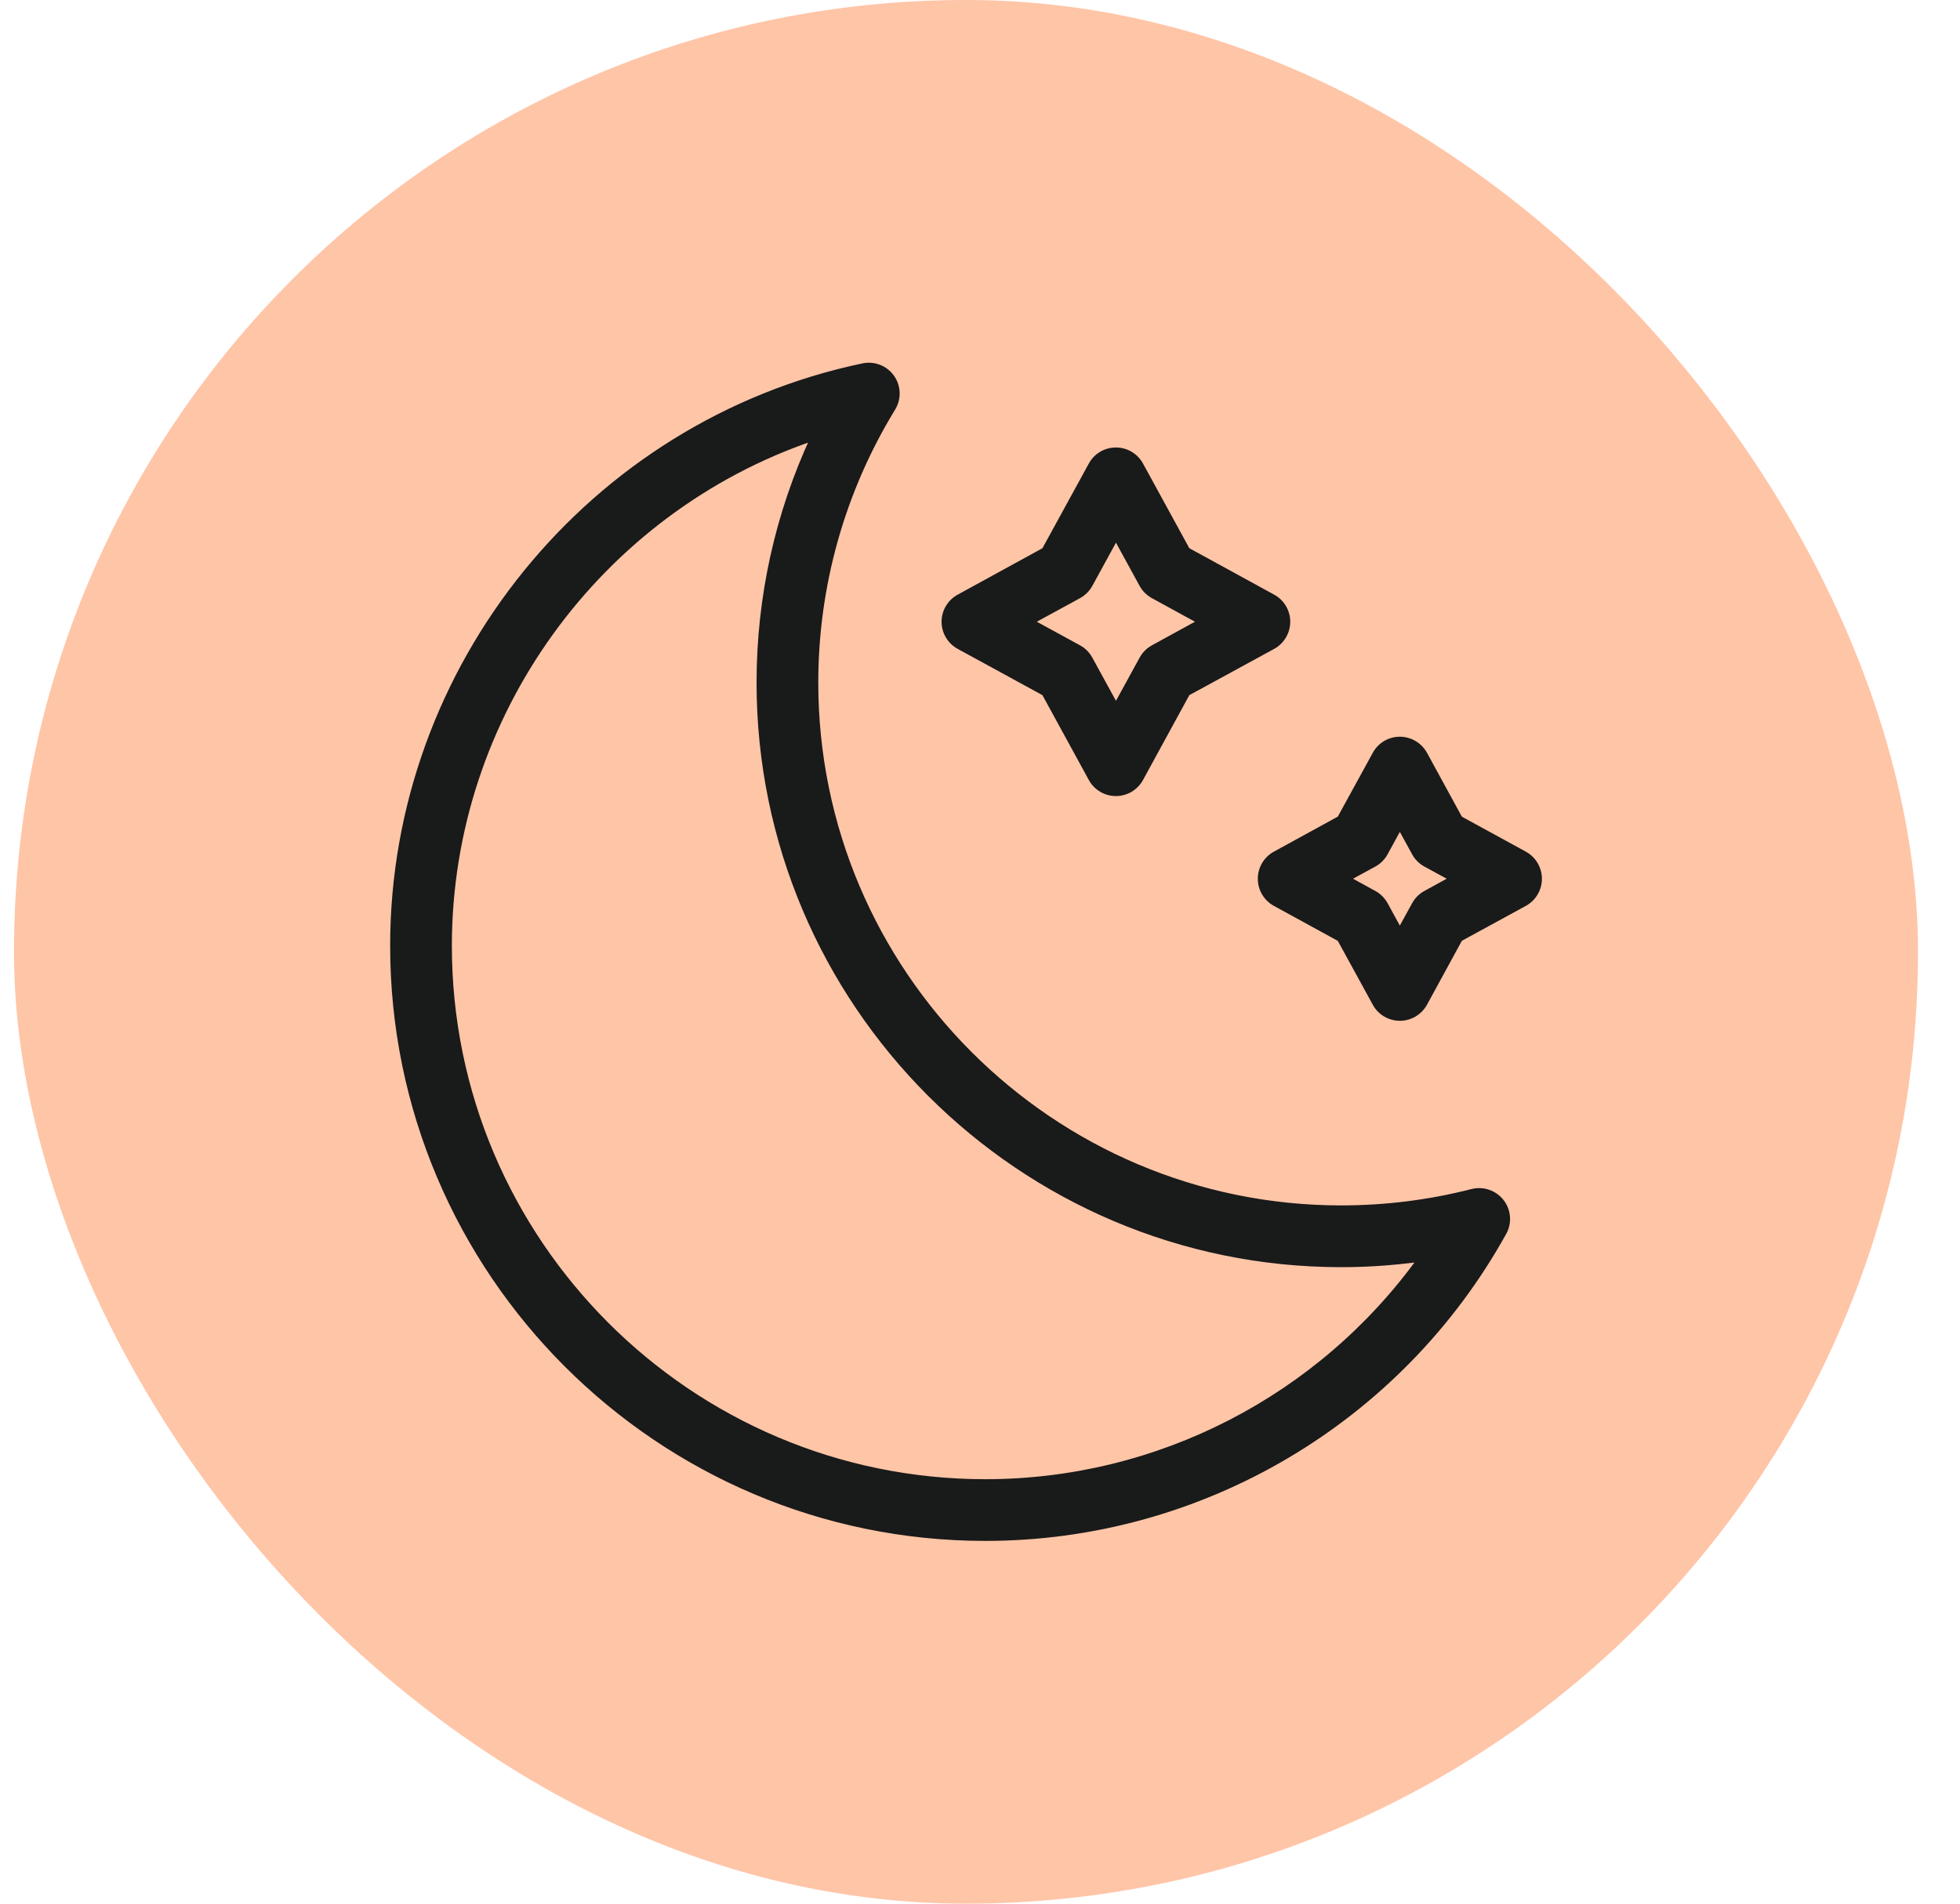 <svg width="35" height="34" viewBox="0 0 35 34" fill="none" xmlns="http://www.w3.org/2000/svg">
<rect x="0.25" width="34" height="34" rx="17" fill="#FFC5A7"/>
<path d="M15.411 6.539C15.607 6.498 15.809 6.577 15.924 6.74C16.039 6.904 16.046 7.12 15.941 7.291C15.04 8.763 14.562 10.457 14.562 12.19C14.562 17.367 18.774 21.579 23.951 21.579C24.742 21.579 25.53 21.48 26.29 21.285C26.483 21.236 26.688 21.307 26.811 21.465C26.933 21.623 26.95 21.84 26.852 22.015C24.986 25.38 21.439 27.471 17.596 27.471C11.762 27.471 7.017 22.725 7.017 16.892C7.017 11.915 10.547 7.561 15.411 6.539ZM14.523 7.82C10.695 9.12 8.019 12.769 8.019 16.892C8.019 22.172 12.315 26.469 17.596 26.469C20.694 26.469 23.579 24.965 25.367 22.484C24.899 22.548 24.426 22.582 23.951 22.582C18.221 22.582 13.56 17.92 13.56 12.19C13.56 10.673 13.89 9.183 14.523 7.82Z" fill="#191A1A" stroke="#191A1A" stroke-width="0.1"/>
<path d="M19.927 8.042C20.11 8.042 20.279 8.142 20.367 8.303L21.201 9.828L22.73 10.665C22.89 10.753 22.99 10.921 22.99 11.104C22.99 11.288 22.89 11.457 22.73 11.545L21.201 12.379L20.367 13.907C20.279 14.068 20.11 14.168 19.927 14.168C19.744 14.168 19.575 14.068 19.487 13.907L18.652 12.379L17.125 11.545C16.964 11.457 16.864 11.288 16.864 11.104C16.864 10.921 16.964 10.753 17.125 10.665L18.652 9.828L19.487 8.303C19.575 8.142 19.743 8.042 19.927 8.042ZM19.462 10.44C19.416 10.524 19.346 10.593 19.263 10.639L18.41 11.104L19.263 11.57C19.347 11.616 19.416 11.685 19.462 11.77L19.928 12.621L20.394 11.77C20.44 11.685 20.509 11.616 20.593 11.57L21.443 11.104L20.593 10.639C20.509 10.593 20.44 10.524 20.394 10.44L19.928 9.588L19.462 10.44Z" fill="#191A1A" stroke="#191A1A" stroke-width="0.1"/>
<path d="M24.997 13.208C25.18 13.208 25.349 13.308 25.438 13.469L26.068 14.623L27.224 15.255C27.384 15.343 27.484 15.512 27.484 15.695C27.484 15.878 27.384 16.047 27.224 16.135L26.068 16.766L25.438 17.921C25.349 18.082 25.18 18.182 24.997 18.182C24.814 18.181 24.645 18.082 24.558 17.921L23.926 16.767L22.771 16.135C22.611 16.047 22.511 15.878 22.511 15.695C22.511 15.512 22.611 15.343 22.771 15.255L23.926 14.622L24.558 13.469C24.645 13.308 24.814 13.208 24.997 13.208ZM24.735 15.233C24.689 15.318 24.62 15.387 24.536 15.433L24.057 15.694L24.536 15.957C24.62 16.003 24.689 16.072 24.735 16.156L24.997 16.635L25.26 16.156C25.306 16.072 25.375 16.003 25.459 15.957L25.938 15.694L25.459 15.433C25.375 15.387 25.306 15.318 25.26 15.233L24.997 14.754L24.735 15.233Z" fill="#191A1A" stroke="#191A1A" stroke-width="0.1"/>
</svg>
